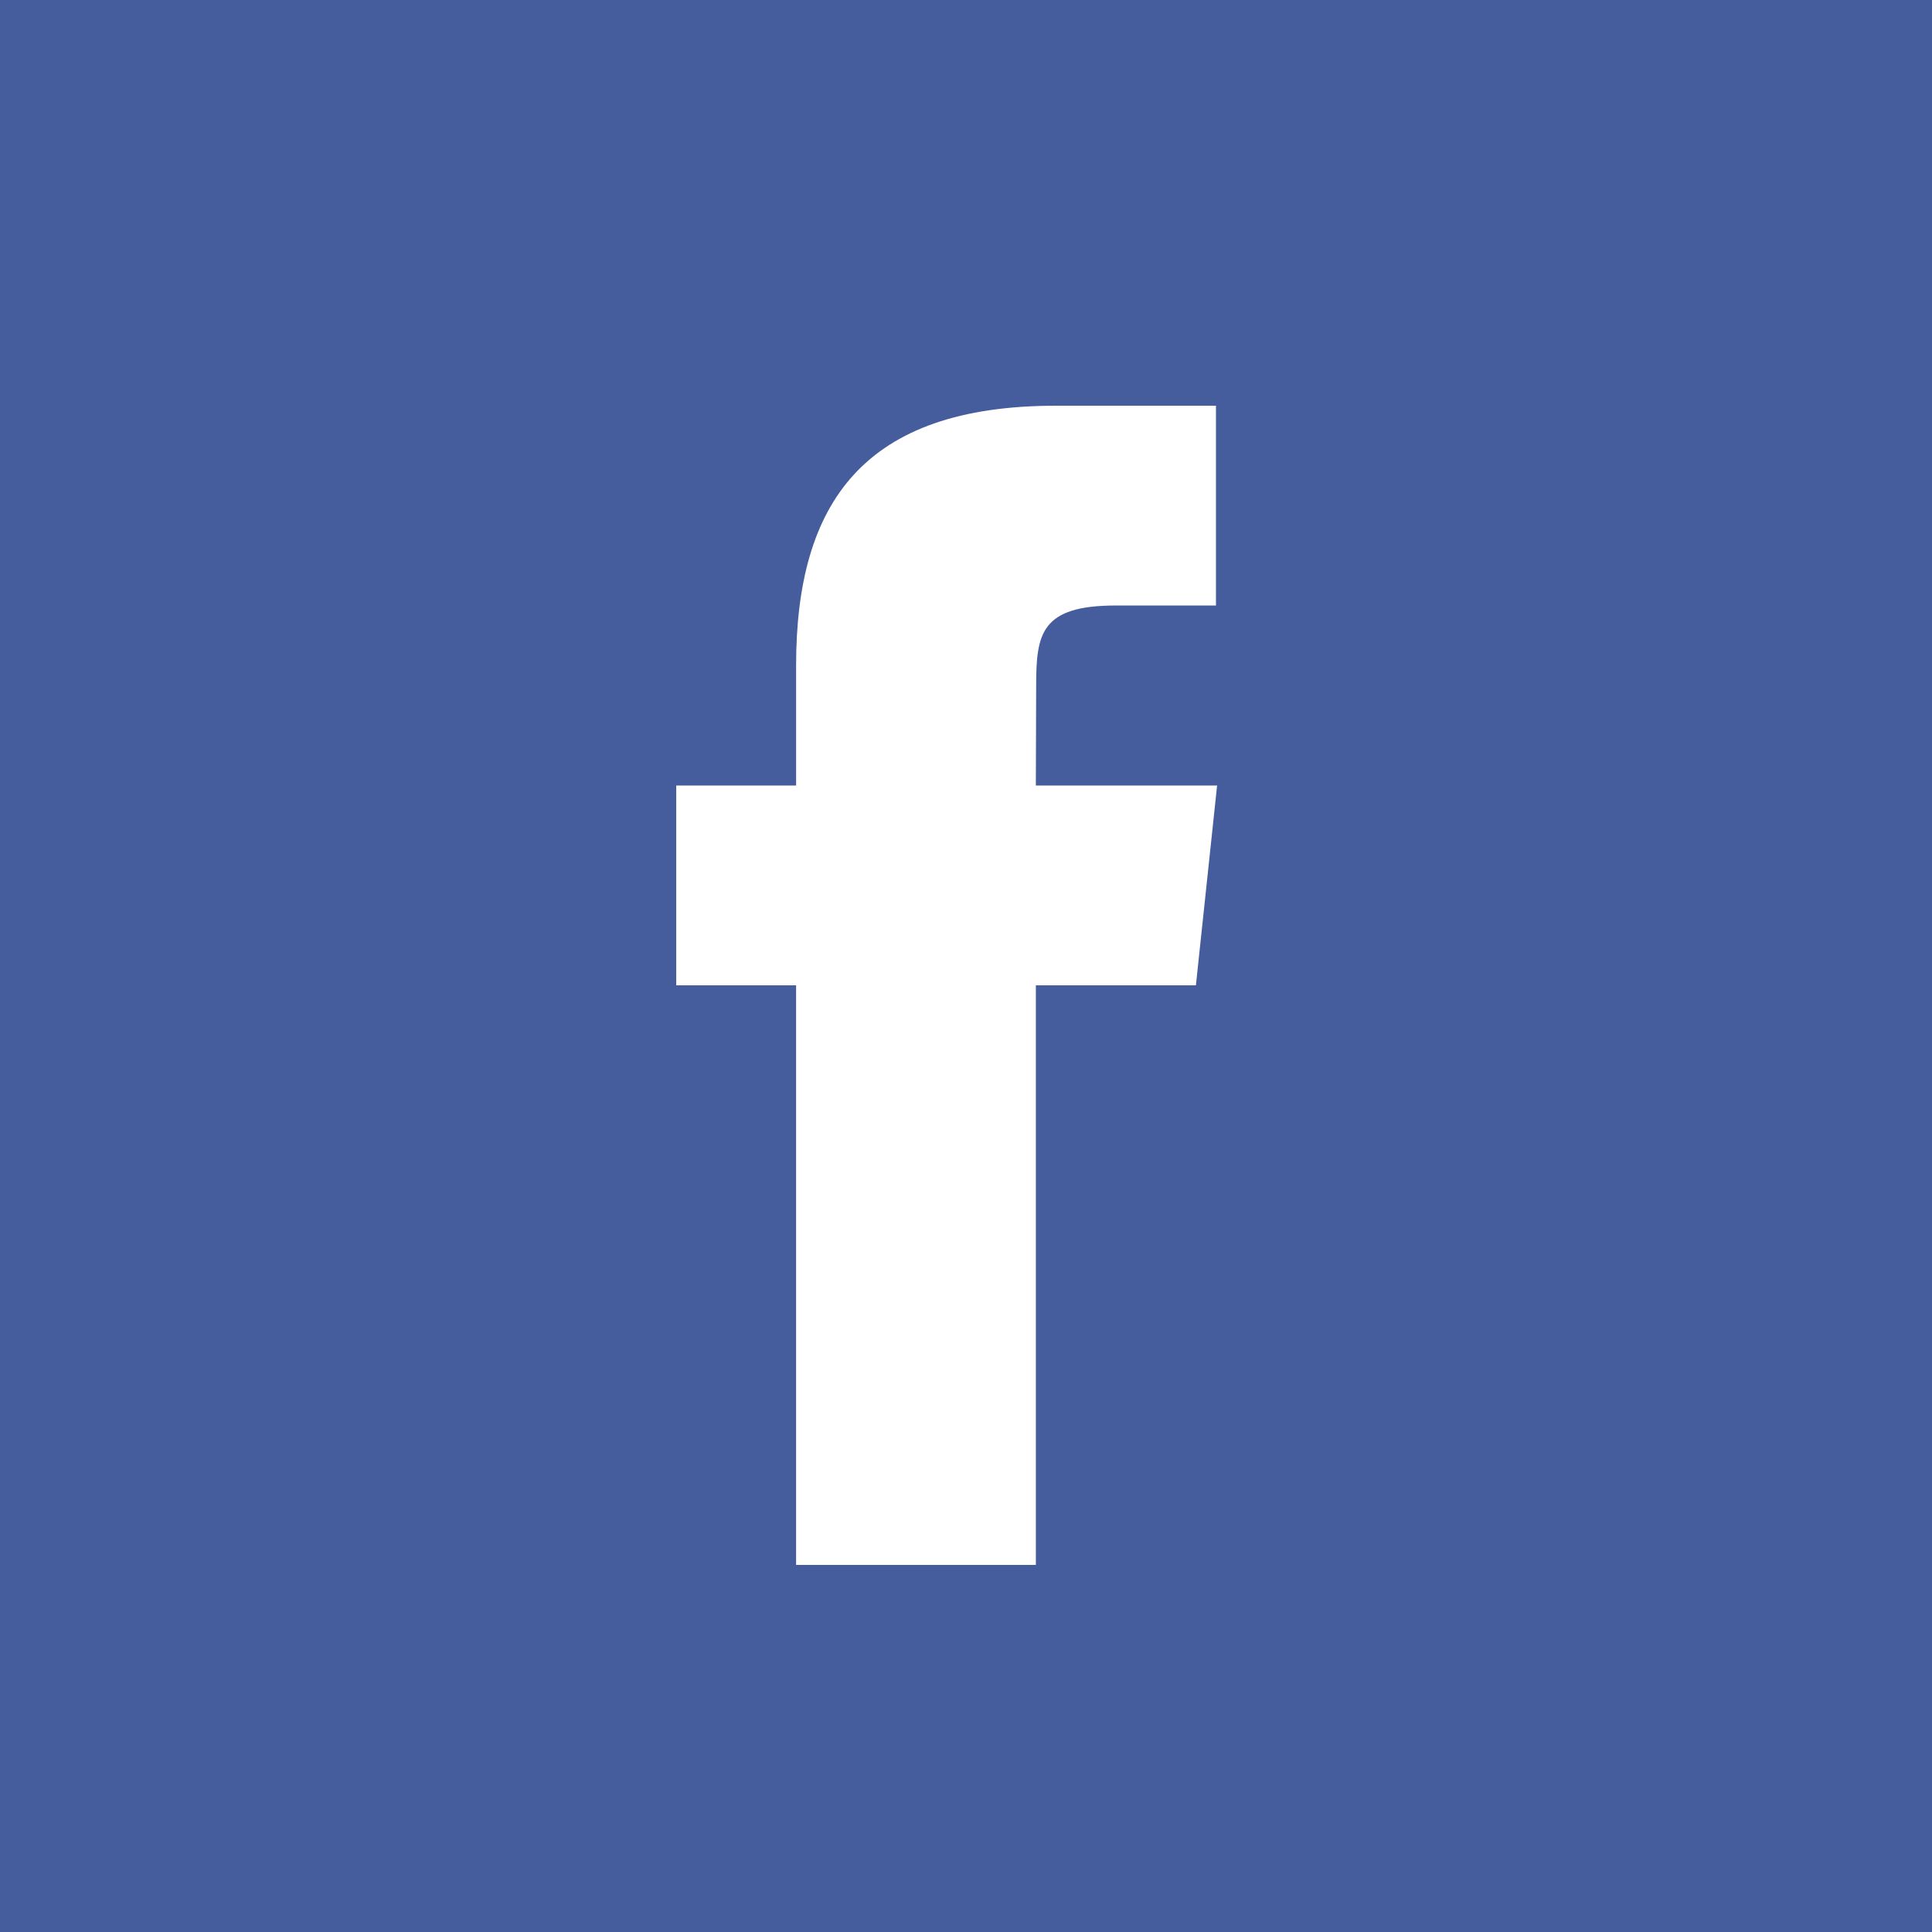 <?xml version="1.0" encoding="utf-8"?>
<!-- Generator: Adobe Illustrator 15.0.0, SVG Export Plug-In . SVG Version: 6.00 Build 0)  -->
<!DOCTYPE svg PUBLIC "-//W3C//DTD SVG 1.0//EN" "http://www.w3.org/TR/2001/REC-SVG-20010904/DTD/svg10.dtd">
<svg version="1.0" id="Capa_1" xmlns="http://www.w3.org/2000/svg" xmlns:xlink="http://www.w3.org/1999/xlink" x="0px" y="0px"
	 width="100px" height="100px" viewBox="0 0 100 100" enable-background="new 0 0 100 100" xml:space="preserve">
<g>
	<rect fill="#455D9C" width="100" height="100"/>
	<path fill="#FFFFFF" d="M53.616,81h-12.41V50.999h-6.204V40.658h6.204v-6.207C41.206,26.017,44.707,21,54.655,21h8.283v10.341
		h-5.175c-3.875,0-4.131,1.446-4.131,4.142l-0.017,5.175h9.382L61.9,50.999h-8.284V81z"/>
</g>
</svg>
